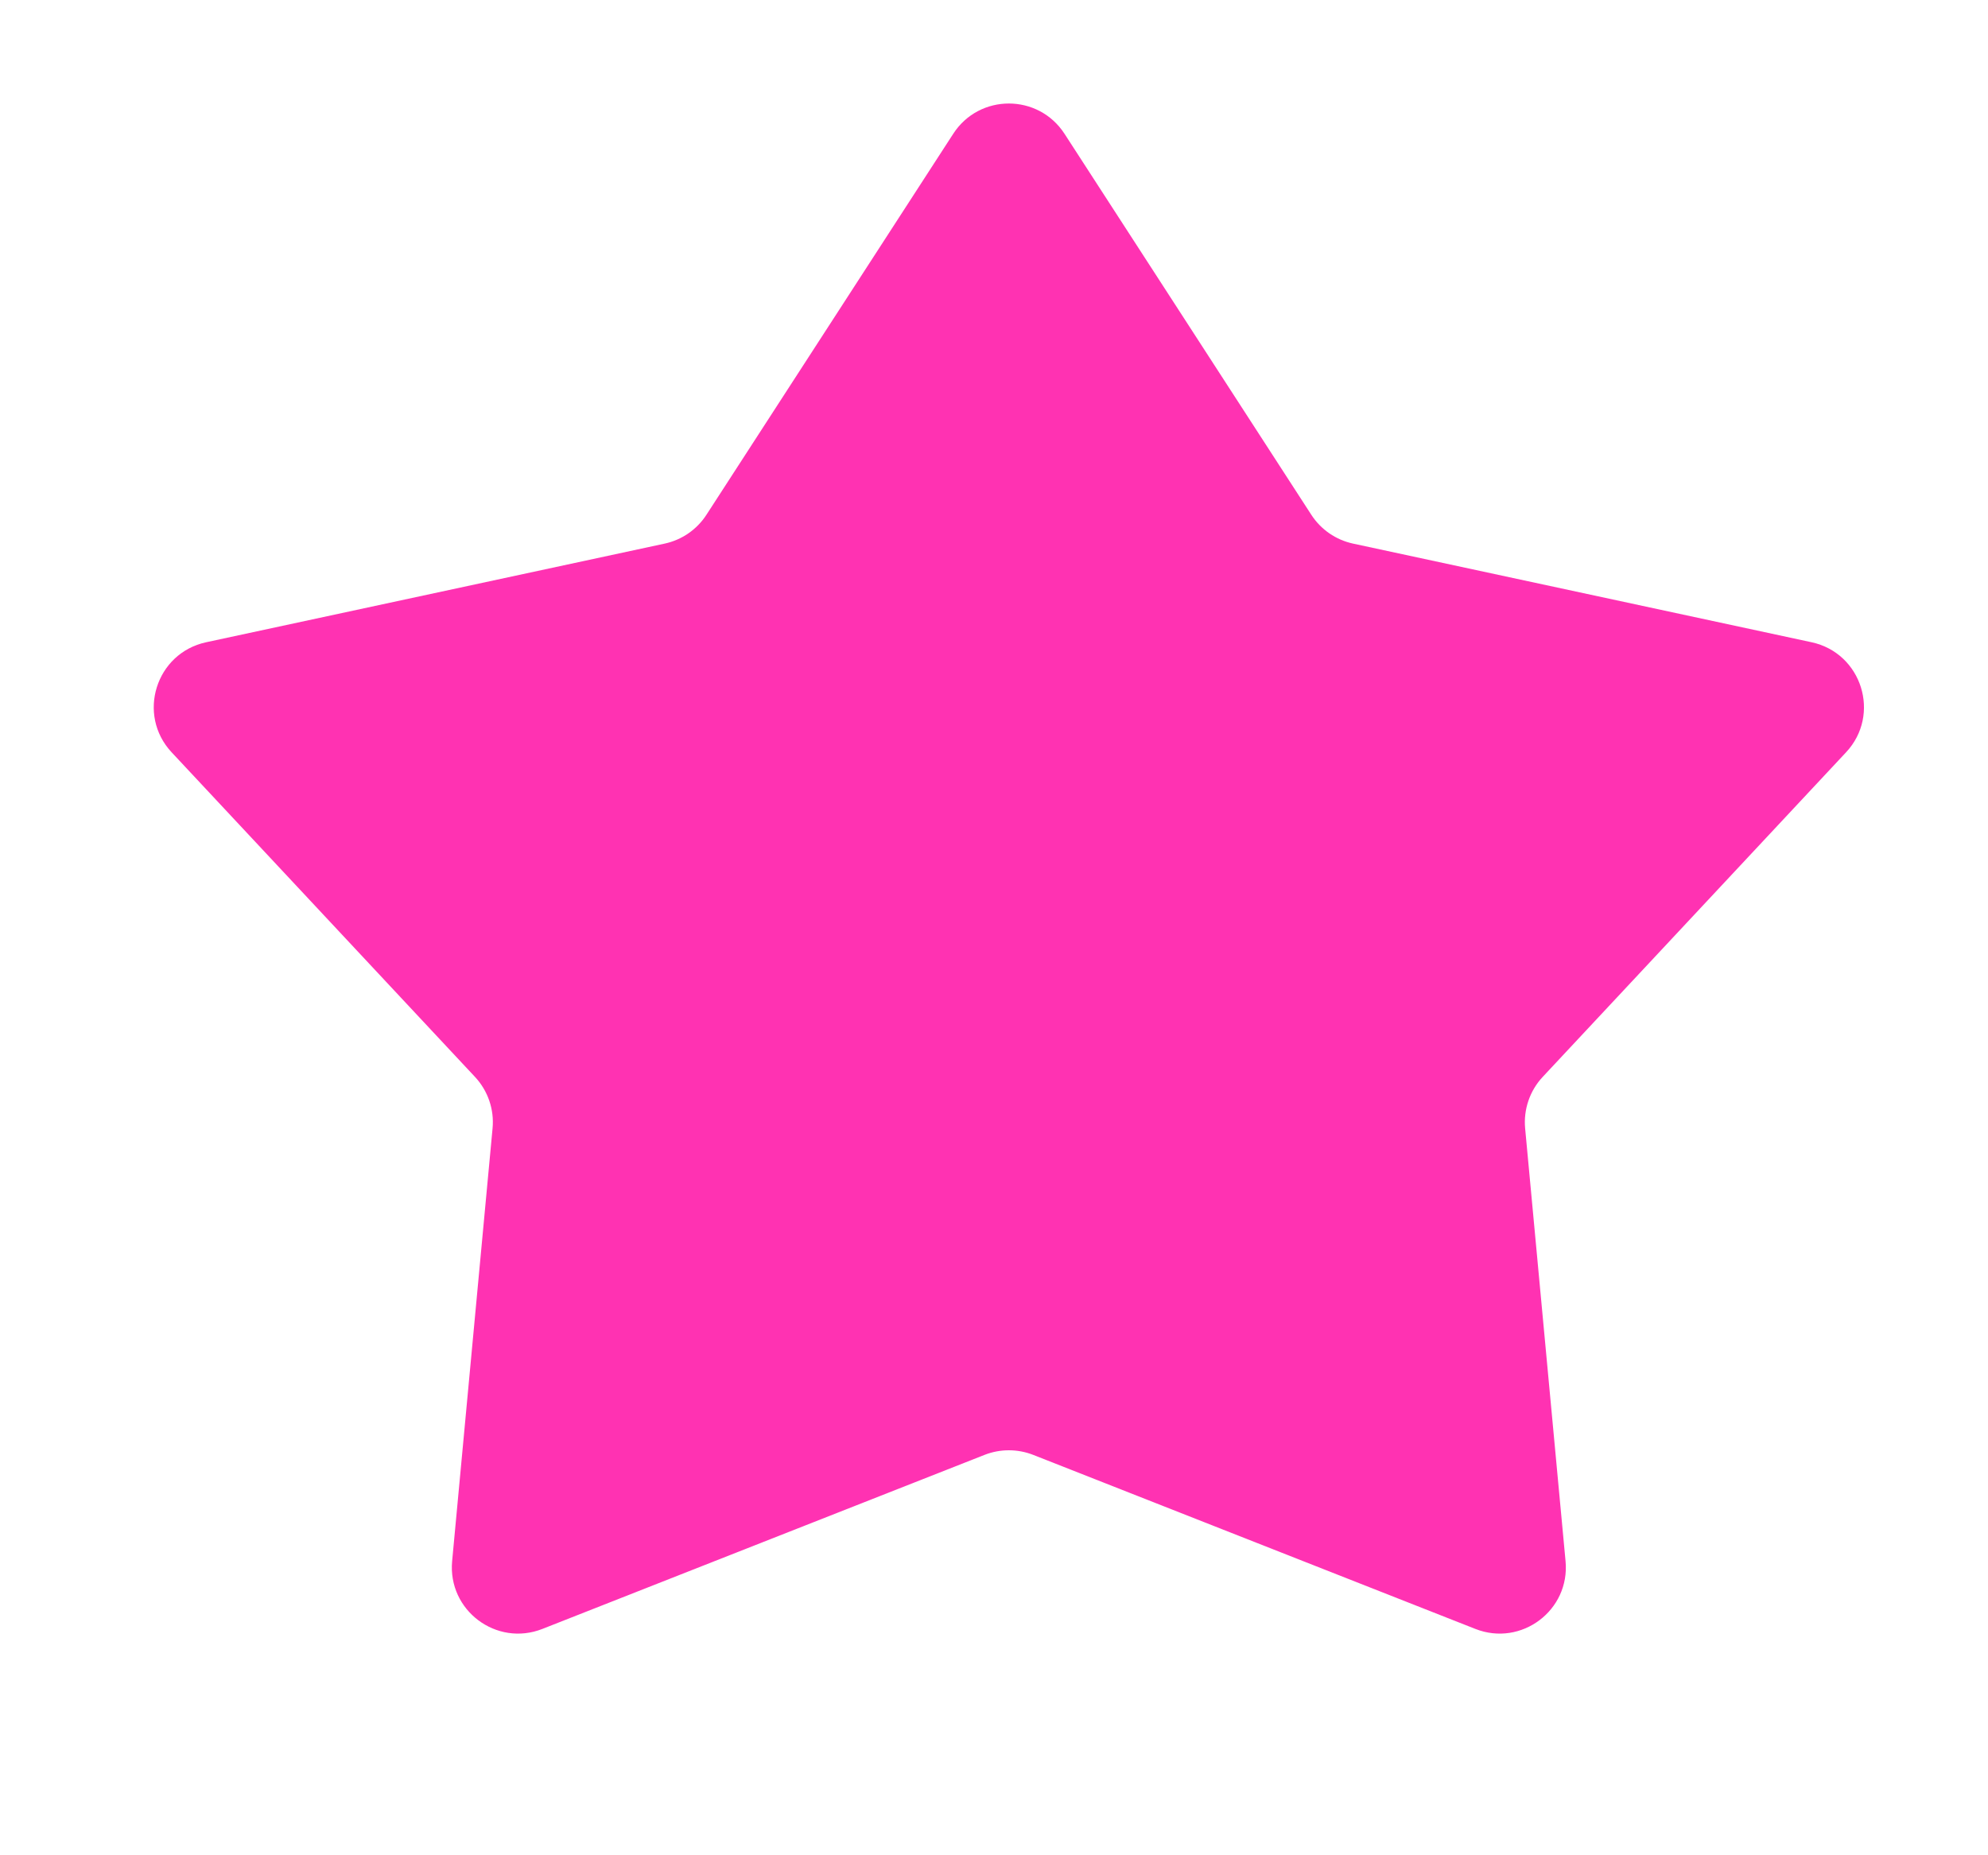 <?xml version="1.0" encoding="UTF-8"?> <svg xmlns="http://www.w3.org/2000/svg" width="30" height="28" viewBox="0 0 30 28" fill="none"> <path d="M14.385 2.019C14.779 1.41 15.669 1.41 16.064 2.019L19.789 7.77C19.933 7.992 20.159 8.148 20.418 8.204L27.338 9.693C28.097 9.857 28.389 10.786 27.858 11.354L23.28 16.253C23.085 16.462 22.989 16.744 23.015 17.029L23.625 23.561C23.695 24.303 22.957 24.857 22.264 24.584L15.591 21.957C15.355 21.865 15.093 21.865 14.858 21.957L8.185 24.584C7.491 24.857 6.754 24.303 6.823 23.561L7.433 17.029C7.46 16.744 7.363 16.462 7.168 16.253L2.59 11.354C2.06 10.786 2.351 9.857 3.111 9.693L10.031 8.204C10.29 8.148 10.516 7.992 10.66 7.77L14.385 2.019Z" fill="#FF32B2"></path> </svg> 
